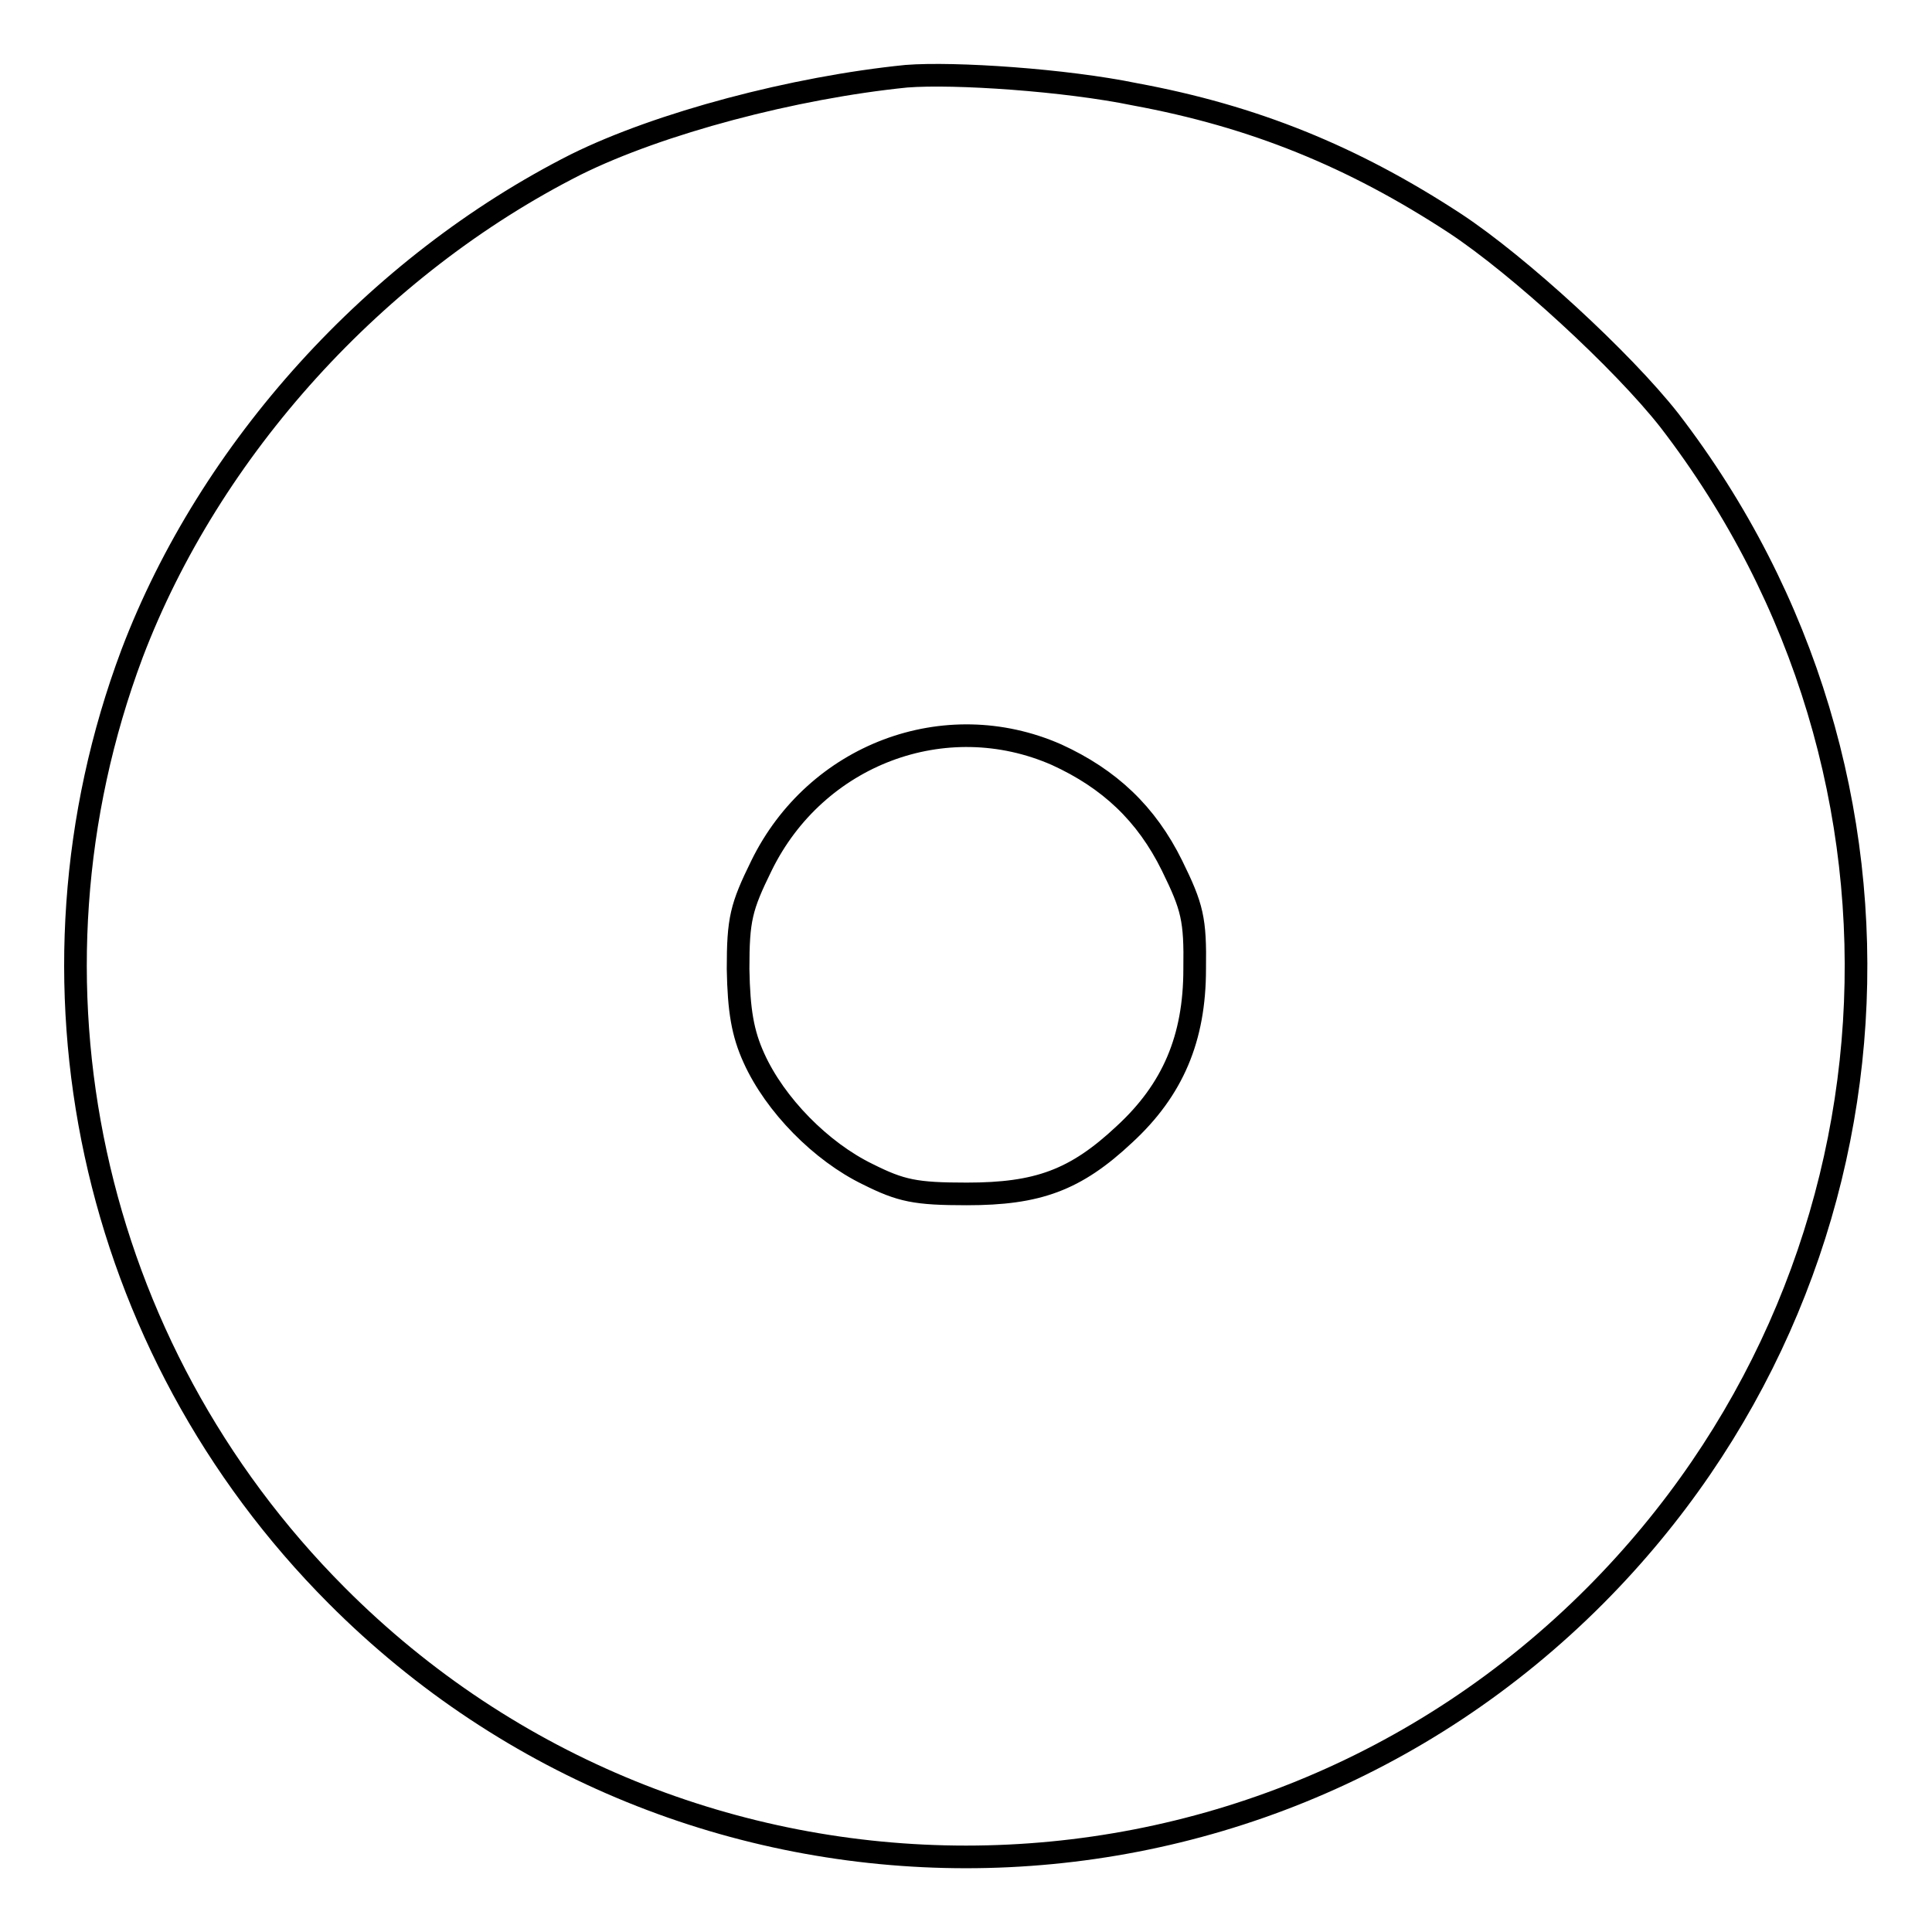 <?xml version="1.0" encoding="utf-8"?>
<!-- Svg Vector Icons : http://www.onlinewebfonts.com/icon -->
<!DOCTYPE svg PUBLIC "-//W3C//DTD SVG 1.1//EN" "http://www.w3.org/Graphics/SVG/1.1/DTD/svg11.dtd">
<svg version="1.1" xmlns="http://www.w3.org/2000/svg" xmlns:xlink="http://www.w3.org/1999/xlink" x="0px" y="0px" viewBox="0 0 256 256" enable-background="new 0 0 256 256" xml:space="preserve">
<g> <g> <path stroke-width="3" fill-opacity="0" stroke="#000000"  d="M120.1,10.1c-14.9,1.5-32.7,6.2-43.8,11.7C49.8,35.2,27.8,59.5,17.5,86.6c-16.2,43.2-5.7,91.9,27.1,124.8  c46,46.2,120.8,46.2,166.8,0c42-42.2,46.2-108.4,9.8-155.7c-6.2-7.9-19.9-20.5-28.4-26.1c-13.6-8.9-26.7-14.2-42.4-17.1  C141.2,10.6,126.5,9.6,120.1,10.1z M140,100c7,3.2,11.9,7.8,15.3,14.7c2.7,5.5,3.1,7.1,3,13.7c0,9.2-2.9,16-9.3,21.9  c-6.5,6.1-11.5,7.9-20.9,7.9c-6.8,0-8.7-0.4-13.1-2.6c-6.2-3-12.3-9.2-15.1-15.4c-1.5-3.3-2-6.3-2.1-11.8c0-6.6,0.4-8.2,3.1-13.7  C108.1,100,125.2,93.5,140,100z"/> </g></g>
</svg>